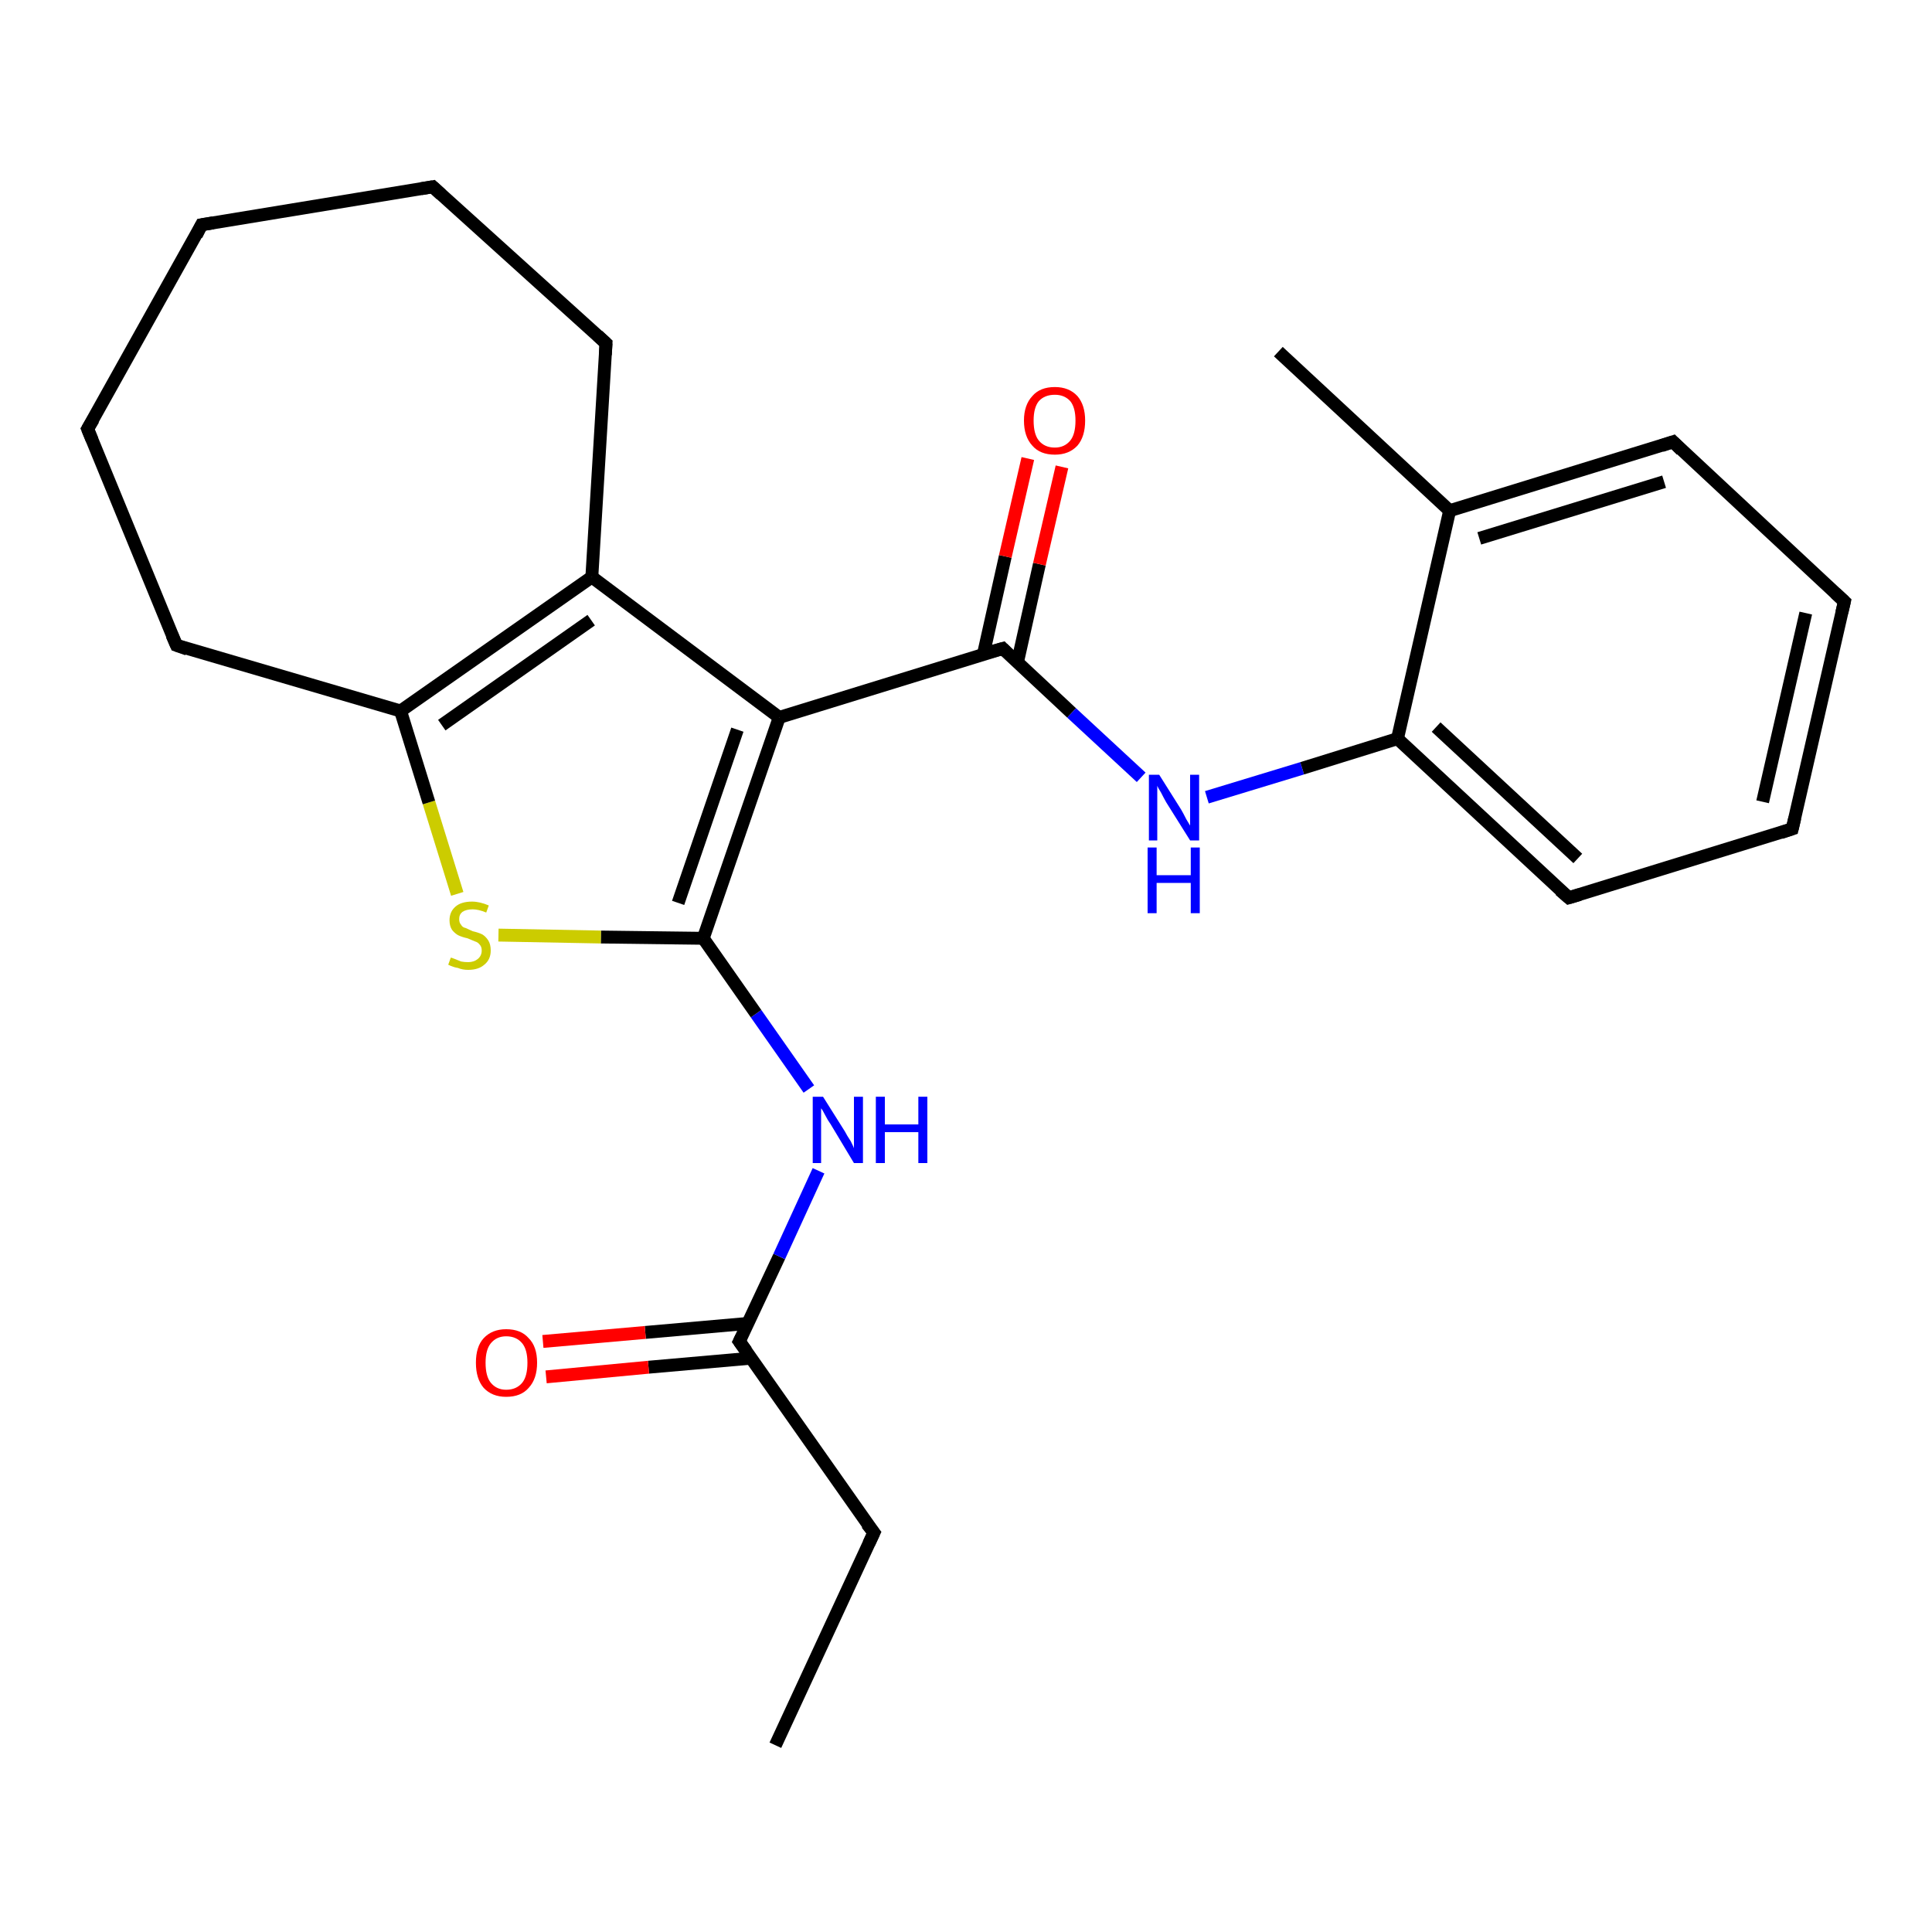 <?xml version='1.0' encoding='iso-8859-1'?>
<svg version='1.1' baseProfile='full'
              xmlns='http://www.w3.org/2000/svg'
                      xmlns:rdkit='http://www.rdkit.org/xml'
                      xmlns:xlink='http://www.w3.org/1999/xlink'
                  xml:space='preserve'
width='300px' height='300px' viewBox='0 0 300 300'>
<!-- END OF HEADER -->
<rect style='opacity:1.0;fill:#FFFFFF;stroke:none' width='300.0' height='300.0' x='0.0' y='0.0'> </rect>
<path class='bond-0 atom-0 atom-1' d='M 120.4,271.0 L 135.7,238.0' style='fill:none;fill-rule:evenodd;stroke:#000000;stroke-width:2.0px;stroke-linecap:butt;stroke-linejoin:miter;stroke-opacity:1' />
<path class='bond-1 atom-1 atom-2' d='M 135.7,238.0 L 114.8,208.3' style='fill:none;fill-rule:evenodd;stroke:#000000;stroke-width:2.0px;stroke-linecap:butt;stroke-linejoin:miter;stroke-opacity:1' />
<path class='bond-2 atom-2 atom-3' d='M 116.1,205.5 L 100.2,206.9' style='fill:none;fill-rule:evenodd;stroke:#000000;stroke-width:2.0px;stroke-linecap:butt;stroke-linejoin:miter;stroke-opacity:1' />
<path class='bond-2 atom-2 atom-3' d='M 100.2,206.9 L 84.3,208.3' style='fill:none;fill-rule:evenodd;stroke:#FF0000;stroke-width:2.0px;stroke-linecap:butt;stroke-linejoin:miter;stroke-opacity:1' />
<path class='bond-2 atom-2 atom-3' d='M 116.6,210.9 L 100.7,212.3' style='fill:none;fill-rule:evenodd;stroke:#000000;stroke-width:2.0px;stroke-linecap:butt;stroke-linejoin:miter;stroke-opacity:1' />
<path class='bond-2 atom-2 atom-3' d='M 100.7,212.3 L 84.8,213.8' style='fill:none;fill-rule:evenodd;stroke:#FF0000;stroke-width:2.0px;stroke-linecap:butt;stroke-linejoin:miter;stroke-opacity:1' />
<path class='bond-3 atom-2 atom-4' d='M 114.8,208.3 L 121.0,195.1' style='fill:none;fill-rule:evenodd;stroke:#000000;stroke-width:2.0px;stroke-linecap:butt;stroke-linejoin:miter;stroke-opacity:1' />
<path class='bond-3 atom-2 atom-4' d='M 121.0,195.1 L 127.1,181.8' style='fill:none;fill-rule:evenodd;stroke:#0000FF;stroke-width:2.0px;stroke-linecap:butt;stroke-linejoin:miter;stroke-opacity:1' />
<path class='bond-4 atom-4 atom-5' d='M 125.6,169.1 L 117.4,157.4' style='fill:none;fill-rule:evenodd;stroke:#0000FF;stroke-width:2.0px;stroke-linecap:butt;stroke-linejoin:miter;stroke-opacity:1' />
<path class='bond-4 atom-4 atom-5' d='M 117.4,157.4 L 109.2,145.7' style='fill:none;fill-rule:evenodd;stroke:#000000;stroke-width:2.0px;stroke-linecap:butt;stroke-linejoin:miter;stroke-opacity:1' />
<path class='bond-5 atom-5 atom-6' d='M 109.2,145.7 L 93.3,145.5' style='fill:none;fill-rule:evenodd;stroke:#000000;stroke-width:2.0px;stroke-linecap:butt;stroke-linejoin:miter;stroke-opacity:1' />
<path class='bond-5 atom-5 atom-6' d='M 93.3,145.5 L 77.4,145.2' style='fill:none;fill-rule:evenodd;stroke:#CCCC00;stroke-width:2.0px;stroke-linecap:butt;stroke-linejoin:miter;stroke-opacity:1' />
<path class='bond-6 atom-6 atom-7' d='M 71.0,138.8 L 66.6,124.6' style='fill:none;fill-rule:evenodd;stroke:#CCCC00;stroke-width:2.0px;stroke-linecap:butt;stroke-linejoin:miter;stroke-opacity:1' />
<path class='bond-6 atom-6 atom-7' d='M 66.6,124.6 L 62.2,110.4' style='fill:none;fill-rule:evenodd;stroke:#000000;stroke-width:2.0px;stroke-linecap:butt;stroke-linejoin:miter;stroke-opacity:1' />
<path class='bond-7 atom-7 atom-8' d='M 62.2,110.4 L 27.4,100.2' style='fill:none;fill-rule:evenodd;stroke:#000000;stroke-width:2.0px;stroke-linecap:butt;stroke-linejoin:miter;stroke-opacity:1' />
<path class='bond-8 atom-8 atom-9' d='M 27.4,100.2 L 13.6,66.6' style='fill:none;fill-rule:evenodd;stroke:#000000;stroke-width:2.0px;stroke-linecap:butt;stroke-linejoin:miter;stroke-opacity:1' />
<path class='bond-9 atom-9 atom-10' d='M 13.6,66.6 L 31.3,34.9' style='fill:none;fill-rule:evenodd;stroke:#000000;stroke-width:2.0px;stroke-linecap:butt;stroke-linejoin:miter;stroke-opacity:1' />
<path class='bond-10 atom-10 atom-11' d='M 31.3,34.9 L 67.2,29.0' style='fill:none;fill-rule:evenodd;stroke:#000000;stroke-width:2.0px;stroke-linecap:butt;stroke-linejoin:miter;stroke-opacity:1' />
<path class='bond-11 atom-11 atom-12' d='M 67.2,29.0 L 94.1,53.3' style='fill:none;fill-rule:evenodd;stroke:#000000;stroke-width:2.0px;stroke-linecap:butt;stroke-linejoin:miter;stroke-opacity:1' />
<path class='bond-12 atom-12 atom-13' d='M 94.1,53.3 L 91.9,89.6' style='fill:none;fill-rule:evenodd;stroke:#000000;stroke-width:2.0px;stroke-linecap:butt;stroke-linejoin:miter;stroke-opacity:1' />
<path class='bond-13 atom-13 atom-14' d='M 91.9,89.6 L 121.0,111.4' style='fill:none;fill-rule:evenodd;stroke:#000000;stroke-width:2.0px;stroke-linecap:butt;stroke-linejoin:miter;stroke-opacity:1' />
<path class='bond-14 atom-14 atom-15' d='M 121.0,111.4 L 155.7,100.7' style='fill:none;fill-rule:evenodd;stroke:#000000;stroke-width:2.0px;stroke-linecap:butt;stroke-linejoin:miter;stroke-opacity:1' />
<path class='bond-15 atom-15 atom-16' d='M 158.0,102.8 L 161.4,87.6' style='fill:none;fill-rule:evenodd;stroke:#000000;stroke-width:2.0px;stroke-linecap:butt;stroke-linejoin:miter;stroke-opacity:1' />
<path class='bond-15 atom-15 atom-16' d='M 161.4,87.6 L 164.9,72.5' style='fill:none;fill-rule:evenodd;stroke:#FF0000;stroke-width:2.0px;stroke-linecap:butt;stroke-linejoin:miter;stroke-opacity:1' />
<path class='bond-15 atom-15 atom-16' d='M 152.7,101.6 L 156.1,86.4' style='fill:none;fill-rule:evenodd;stroke:#000000;stroke-width:2.0px;stroke-linecap:butt;stroke-linejoin:miter;stroke-opacity:1' />
<path class='bond-15 atom-15 atom-16' d='M 156.1,86.4 L 159.6,71.2' style='fill:none;fill-rule:evenodd;stroke:#FF0000;stroke-width:2.0px;stroke-linecap:butt;stroke-linejoin:miter;stroke-opacity:1' />
<path class='bond-16 atom-15 atom-17' d='M 155.7,100.7 L 166.4,110.7' style='fill:none;fill-rule:evenodd;stroke:#000000;stroke-width:2.0px;stroke-linecap:butt;stroke-linejoin:miter;stroke-opacity:1' />
<path class='bond-16 atom-15 atom-17' d='M 166.4,110.7 L 177.2,120.7' style='fill:none;fill-rule:evenodd;stroke:#0000FF;stroke-width:2.0px;stroke-linecap:butt;stroke-linejoin:miter;stroke-opacity:1' />
<path class='bond-17 atom-17 atom-18' d='M 187.4,123.8 L 202.2,119.3' style='fill:none;fill-rule:evenodd;stroke:#0000FF;stroke-width:2.0px;stroke-linecap:butt;stroke-linejoin:miter;stroke-opacity:1' />
<path class='bond-17 atom-17 atom-18' d='M 202.2,119.3 L 217.0,114.7' style='fill:none;fill-rule:evenodd;stroke:#000000;stroke-width:2.0px;stroke-linecap:butt;stroke-linejoin:miter;stroke-opacity:1' />
<path class='bond-18 atom-18 atom-19' d='M 217.0,114.7 L 243.6,139.4' style='fill:none;fill-rule:evenodd;stroke:#000000;stroke-width:2.0px;stroke-linecap:butt;stroke-linejoin:miter;stroke-opacity:1' />
<path class='bond-18 atom-18 atom-19' d='M 223.0,112.9 L 245.0,133.3' style='fill:none;fill-rule:evenodd;stroke:#000000;stroke-width:2.0px;stroke-linecap:butt;stroke-linejoin:miter;stroke-opacity:1' />
<path class='bond-19 atom-19 atom-20' d='M 243.6,139.4 L 278.3,128.7' style='fill:none;fill-rule:evenodd;stroke:#000000;stroke-width:2.0px;stroke-linecap:butt;stroke-linejoin:miter;stroke-opacity:1' />
<path class='bond-20 atom-20 atom-21' d='M 278.3,128.7 L 286.4,93.4' style='fill:none;fill-rule:evenodd;stroke:#000000;stroke-width:2.0px;stroke-linecap:butt;stroke-linejoin:miter;stroke-opacity:1' />
<path class='bond-20 atom-20 atom-21' d='M 273.7,124.5 L 280.4,95.2' style='fill:none;fill-rule:evenodd;stroke:#000000;stroke-width:2.0px;stroke-linecap:butt;stroke-linejoin:miter;stroke-opacity:1' />
<path class='bond-21 atom-21 atom-22' d='M 286.4,93.4 L 259.8,68.6' style='fill:none;fill-rule:evenodd;stroke:#000000;stroke-width:2.0px;stroke-linecap:butt;stroke-linejoin:miter;stroke-opacity:1' />
<path class='bond-22 atom-22 atom-23' d='M 259.8,68.6 L 225.1,79.3' style='fill:none;fill-rule:evenodd;stroke:#000000;stroke-width:2.0px;stroke-linecap:butt;stroke-linejoin:miter;stroke-opacity:1' />
<path class='bond-22 atom-22 atom-23' d='M 258.4,74.8 L 229.7,83.6' style='fill:none;fill-rule:evenodd;stroke:#000000;stroke-width:2.0px;stroke-linecap:butt;stroke-linejoin:miter;stroke-opacity:1' />
<path class='bond-23 atom-23 atom-24' d='M 225.1,79.3 L 198.5,54.6' style='fill:none;fill-rule:evenodd;stroke:#000000;stroke-width:2.0px;stroke-linecap:butt;stroke-linejoin:miter;stroke-opacity:1' />
<path class='bond-24 atom-14 atom-5' d='M 121.0,111.4 L 109.2,145.7' style='fill:none;fill-rule:evenodd;stroke:#000000;stroke-width:2.0px;stroke-linecap:butt;stroke-linejoin:miter;stroke-opacity:1' />
<path class='bond-24 atom-14 atom-5' d='M 114.5,113.3 L 105.3,140.2' style='fill:none;fill-rule:evenodd;stroke:#000000;stroke-width:2.0px;stroke-linecap:butt;stroke-linejoin:miter;stroke-opacity:1' />
<path class='bond-25 atom-23 atom-18' d='M 225.1,79.3 L 217.0,114.7' style='fill:none;fill-rule:evenodd;stroke:#000000;stroke-width:2.0px;stroke-linecap:butt;stroke-linejoin:miter;stroke-opacity:1' />
<path class='bond-26 atom-13 atom-7' d='M 91.9,89.6 L 62.2,110.4' style='fill:none;fill-rule:evenodd;stroke:#000000;stroke-width:2.0px;stroke-linecap:butt;stroke-linejoin:miter;stroke-opacity:1' />
<path class='bond-26 atom-13 atom-7' d='M 91.8,96.3 L 68.6,112.6' style='fill:none;fill-rule:evenodd;stroke:#000000;stroke-width:2.0px;stroke-linecap:butt;stroke-linejoin:miter;stroke-opacity:1' />
<path d='M 134.9,239.7 L 135.7,238.0 L 134.6,236.6' style='fill:none;stroke:#000000;stroke-width:2.0px;stroke-linecap:butt;stroke-linejoin:miter;stroke-opacity:1;' />
<path d='M 115.9,209.8 L 114.8,208.3 L 115.1,207.7' style='fill:none;stroke:#000000;stroke-width:2.0px;stroke-linecap:butt;stroke-linejoin:miter;stroke-opacity:1;' />
<path d='M 29.1,100.8 L 27.4,100.2 L 26.7,98.6' style='fill:none;stroke:#000000;stroke-width:2.0px;stroke-linecap:butt;stroke-linejoin:miter;stroke-opacity:1;' />
<path d='M 14.3,68.3 L 13.6,66.6 L 14.5,65.1' style='fill:none;stroke:#000000;stroke-width:2.0px;stroke-linecap:butt;stroke-linejoin:miter;stroke-opacity:1;' />
<path d='M 30.5,36.5 L 31.3,34.9 L 33.1,34.6' style='fill:none;stroke:#000000;stroke-width:2.0px;stroke-linecap:butt;stroke-linejoin:miter;stroke-opacity:1;' />
<path d='M 65.4,29.3 L 67.2,29.0 L 68.5,30.2' style='fill:none;stroke:#000000;stroke-width:2.0px;stroke-linecap:butt;stroke-linejoin:miter;stroke-opacity:1;' />
<path d='M 92.8,52.1 L 94.1,53.3 L 94.0,55.1' style='fill:none;stroke:#000000;stroke-width:2.0px;stroke-linecap:butt;stroke-linejoin:miter;stroke-opacity:1;' />
<path d='M 153.9,101.2 L 155.7,100.7 L 156.2,101.2' style='fill:none;stroke:#000000;stroke-width:2.0px;stroke-linecap:butt;stroke-linejoin:miter;stroke-opacity:1;' />
<path d='M 242.2,138.2 L 243.6,139.4 L 245.3,138.9' style='fill:none;stroke:#000000;stroke-width:2.0px;stroke-linecap:butt;stroke-linejoin:miter;stroke-opacity:1;' />
<path d='M 276.5,129.3 L 278.3,128.7 L 278.7,127.0' style='fill:none;stroke:#000000;stroke-width:2.0px;stroke-linecap:butt;stroke-linejoin:miter;stroke-opacity:1;' />
<path d='M 286.0,95.1 L 286.4,93.4 L 285.0,92.1' style='fill:none;stroke:#000000;stroke-width:2.0px;stroke-linecap:butt;stroke-linejoin:miter;stroke-opacity:1;' />
<path d='M 261.1,69.9 L 259.8,68.6 L 258.0,69.2' style='fill:none;stroke:#000000;stroke-width:2.0px;stroke-linecap:butt;stroke-linejoin:miter;stroke-opacity:1;' />
<path class='atom-3' d='M 73.9 211.6
Q 73.9 209.1, 75.1 207.8
Q 76.4 206.4, 78.6 206.4
Q 80.9 206.4, 82.1 207.8
Q 83.4 209.1, 83.4 211.6
Q 83.4 214.1, 82.1 215.5
Q 80.9 216.9, 78.6 216.9
Q 76.4 216.9, 75.1 215.5
Q 73.9 214.1, 73.9 211.6
M 78.6 215.8
Q 80.2 215.8, 81.1 214.7
Q 81.9 213.7, 81.9 211.6
Q 81.9 209.6, 81.1 208.6
Q 80.2 207.5, 78.6 207.5
Q 77.1 207.5, 76.2 208.6
Q 75.4 209.6, 75.4 211.6
Q 75.4 213.7, 76.2 214.7
Q 77.1 215.8, 78.6 215.8
' fill='#FF0000'/>
<path class='atom-4' d='M 127.8 170.3
L 131.2 175.7
Q 131.5 176.3, 132.1 177.2
Q 132.6 178.2, 132.6 178.3
L 132.6 170.3
L 134.0 170.3
L 134.0 180.6
L 132.6 180.6
L 129.0 174.6
Q 128.5 173.9, 128.1 173.1
Q 127.7 172.3, 127.5 172.1
L 127.5 180.6
L 126.2 180.6
L 126.2 170.3
L 127.8 170.3
' fill='#0000FF'/>
<path class='atom-4' d='M 136.0 170.3
L 137.4 170.3
L 137.4 174.6
L 142.6 174.6
L 142.6 170.3
L 144.0 170.3
L 144.0 180.6
L 142.6 180.6
L 142.6 175.8
L 137.4 175.8
L 137.4 180.6
L 136.0 180.6
L 136.0 170.3
' fill='#0000FF'/>
<path class='atom-6' d='M 70.0 148.7
Q 70.1 148.7, 70.6 148.9
Q 71.1 149.1, 71.6 149.3
Q 72.1 149.4, 72.7 149.4
Q 73.6 149.4, 74.2 148.9
Q 74.8 148.4, 74.8 147.6
Q 74.8 147.0, 74.5 146.7
Q 74.2 146.3, 73.8 146.2
Q 73.3 146.0, 72.6 145.7
Q 71.7 145.5, 71.1 145.2
Q 70.6 144.9, 70.2 144.4
Q 69.8 143.8, 69.8 142.9
Q 69.8 141.6, 70.7 140.8
Q 71.6 140.0, 73.3 140.0
Q 74.5 140.0, 75.9 140.6
L 75.5 141.7
Q 74.3 141.2, 73.4 141.2
Q 72.4 141.2, 71.8 141.6
Q 71.3 142.0, 71.3 142.7
Q 71.3 143.3, 71.6 143.6
Q 71.8 144.0, 72.3 144.1
Q 72.7 144.3, 73.4 144.6
Q 74.3 144.8, 74.9 145.1
Q 75.4 145.4, 75.8 146.0
Q 76.2 146.6, 76.2 147.6
Q 76.2 149.0, 75.2 149.8
Q 74.3 150.6, 72.7 150.6
Q 71.8 150.6, 71.1 150.3
Q 70.4 150.2, 69.6 149.8
L 70.0 148.7
' fill='#CCCC00'/>
<path class='atom-16' d='M 159.0 65.3
Q 159.0 62.9, 160.3 61.5
Q 161.5 60.1, 163.8 60.1
Q 166.0 60.1, 167.3 61.5
Q 168.5 62.9, 168.5 65.3
Q 168.5 67.8, 167.3 69.2
Q 166.0 70.6, 163.8 70.6
Q 161.5 70.6, 160.3 69.2
Q 159.0 67.8, 159.0 65.3
M 163.8 69.5
Q 165.3 69.5, 166.2 68.4
Q 167.0 67.4, 167.0 65.3
Q 167.0 63.3, 166.2 62.3
Q 165.3 61.3, 163.8 61.3
Q 162.2 61.3, 161.3 62.3
Q 160.5 63.3, 160.5 65.3
Q 160.5 67.4, 161.3 68.4
Q 162.2 69.5, 163.8 69.5
' fill='#FF0000'/>
<path class='atom-17' d='M 180.0 120.3
L 183.4 125.7
Q 183.7 126.2, 184.2 127.2
Q 184.8 128.2, 184.8 128.2
L 184.8 120.3
L 186.2 120.3
L 186.2 130.5
L 184.8 130.5
L 181.1 124.6
Q 180.7 123.9, 180.3 123.1
Q 179.8 122.3, 179.7 122.0
L 179.7 130.5
L 178.4 130.5
L 178.4 120.3
L 180.0 120.3
' fill='#0000FF'/>
<path class='atom-17' d='M 178.2 131.6
L 179.6 131.6
L 179.6 135.9
L 184.9 135.9
L 184.9 131.6
L 186.3 131.6
L 186.3 141.8
L 184.9 141.8
L 184.9 137.1
L 179.6 137.1
L 179.6 141.8
L 178.2 141.8
L 178.2 131.6
' fill='#0000FF'/>
</svg>
